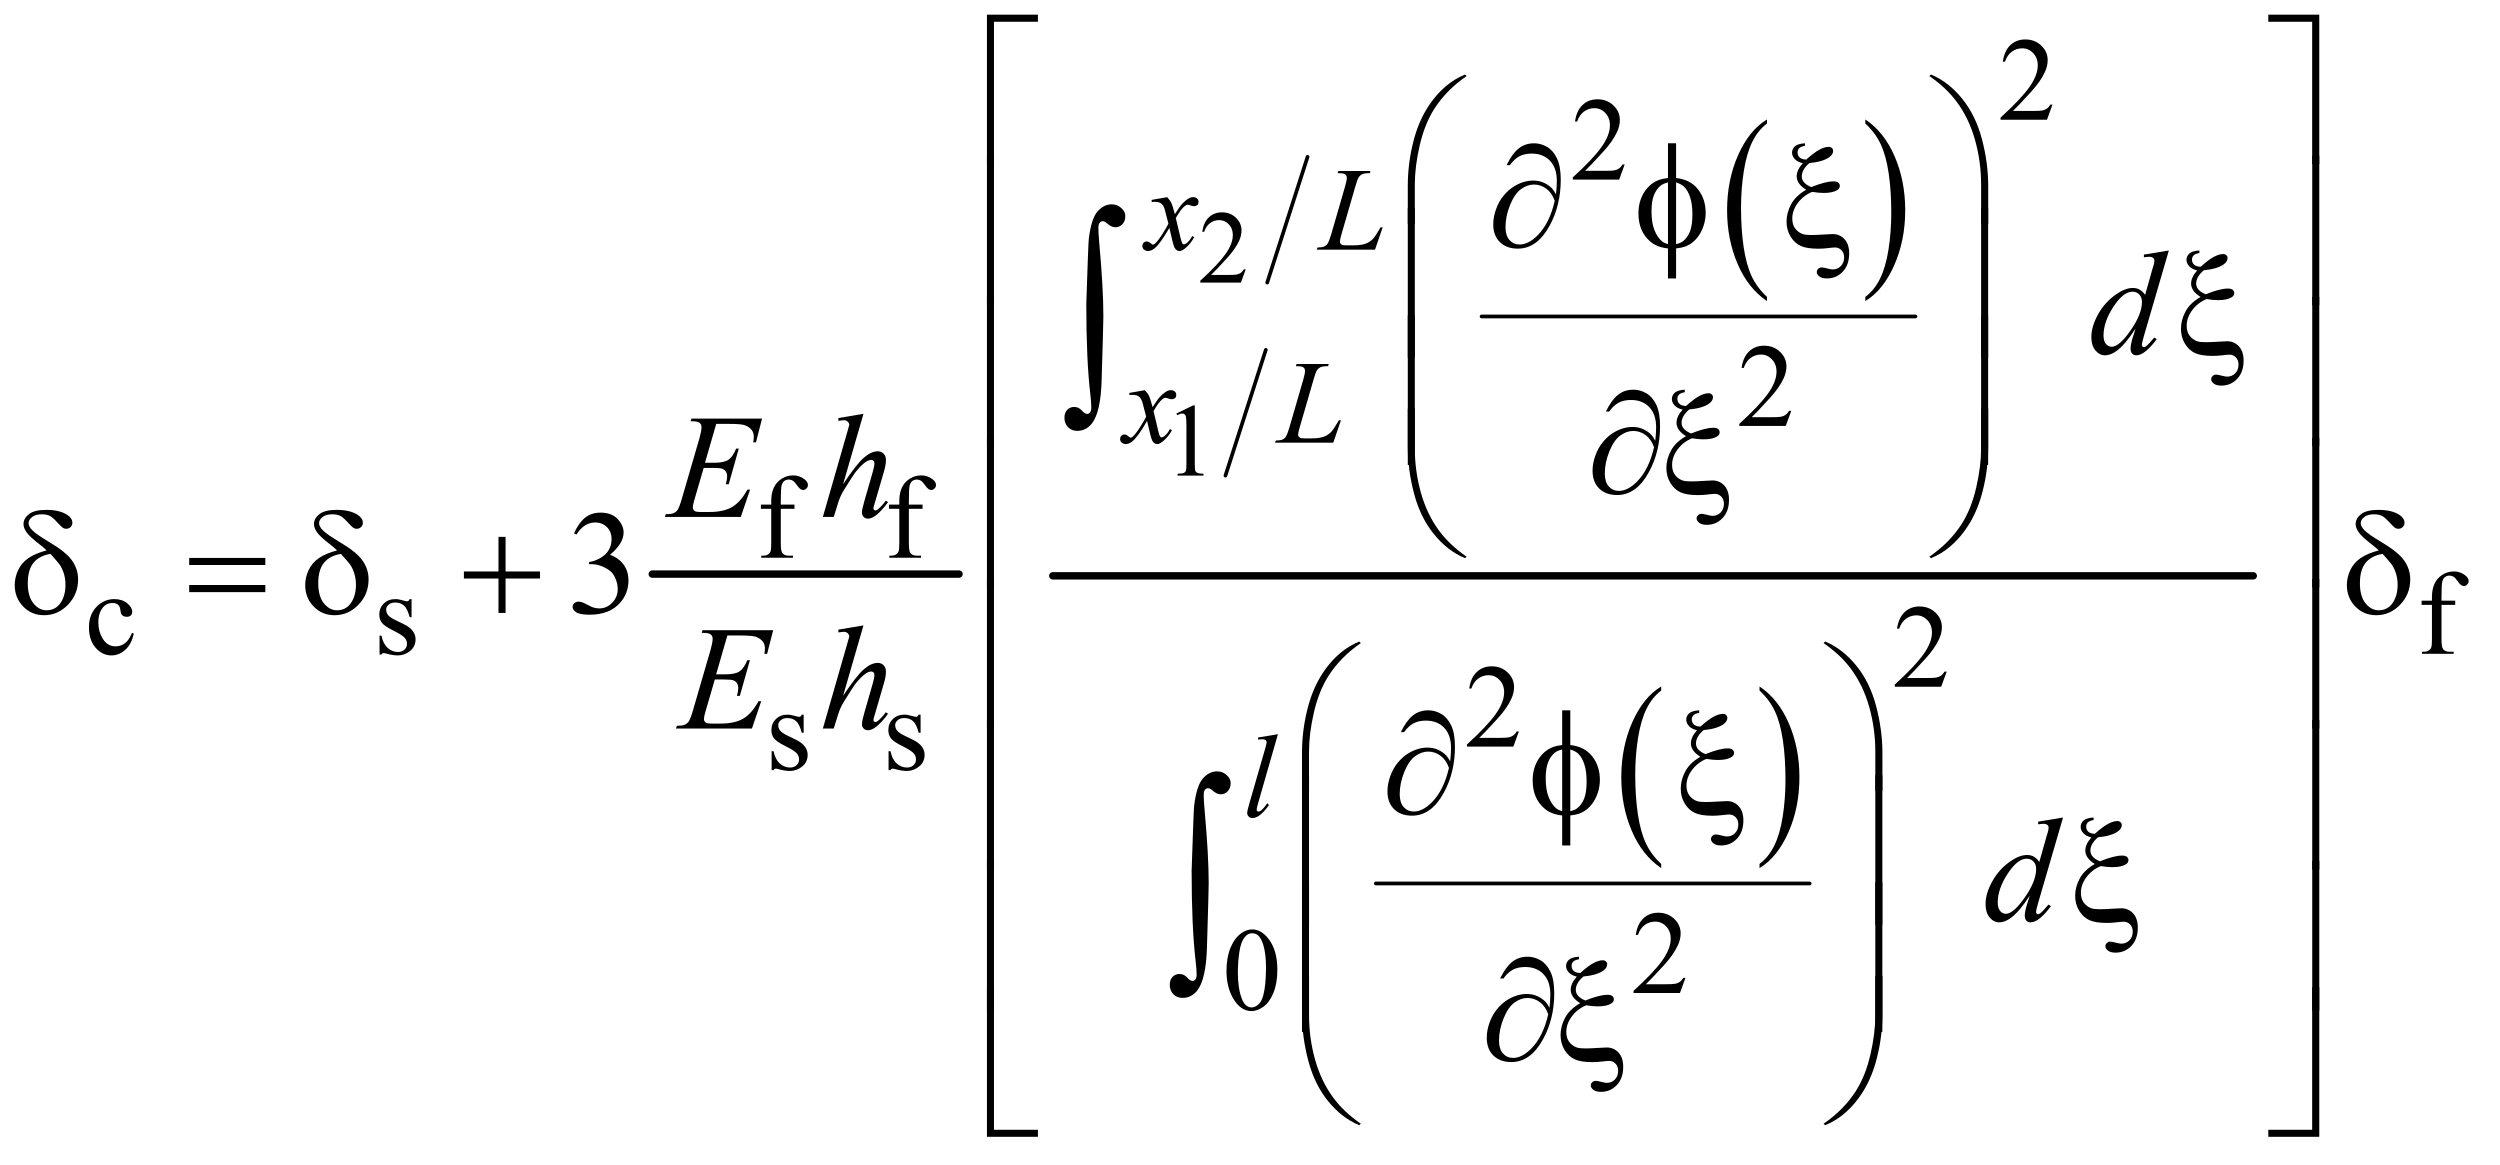 <?xml version="1.0" encoding="UTF-8"?>
<!DOCTYPE svg PUBLIC '-//W3C//DTD SVG 1.0//EN'
          'http://www.w3.org/TR/2001/REC-SVG-20010904/DTD/svg10.dtd'>
<svg stroke-dasharray="none" shape-rendering="auto" xmlns="http://www.w3.org/2000/svg" font-family="'Dialog'" text-rendering="auto" width="264" fill-opacity="1" color-interpolation="auto" color-rendering="auto" preserveAspectRatio="xMidYMid meet" font-size="12px" viewBox="0 0 264 123" fill="black" xmlns:xlink="http://www.w3.org/1999/xlink" stroke="black" image-rendering="auto" stroke-miterlimit="10" stroke-linecap="square" stroke-linejoin="miter" font-style="normal" stroke-width="1" height="123" stroke-dashoffset="0" font-weight="normal" stroke-opacity="1"
><!--Generated by the Batik Graphics2D SVG Generator--><defs id="genericDefs"
  /><g
  ><defs id="defs1"
    ><clipPath clipPathUnits="userSpaceOnUse" id="clipPath1"
      ><path d="M1.028 1.71 L168.557 1.71 L168.557 79.404 L1.028 79.404 L1.028 1.71 Z"
      /></clipPath
      ><clipPath clipPathUnits="userSpaceOnUse" id="clipPath2"
      ><path d="M32.832 54.645 L32.832 2536.887 L5385.199 2536.887 L5385.199 54.645 Z"
      /></clipPath
    ></defs
    ><g stroke-width="16" transform="scale(1.576,1.576) translate(-1.028,-1.71) matrix(0.031,0,0,0.031,0,0)" stroke-linejoin="round" stroke-linecap="round"
    ><line y2="1296" fill="none" x1="1443" clip-path="url(#clipPath2)" x2="2106" y1="1296"
    /></g
    ><g transform="matrix(0.049,0,0,0.049,-1.619,-2.695)"
    ><path d="M3841.062 694.781 L3841.062 703.797 Q3800.406 676.516 3777.742 623.703 Q3755.078 570.891 3755.078 508.125 Q3755.078 442.828 3778.914 389.18 Q3802.75 335.531 3841.062 312.438 L3841.062 321.25 Q3821.906 335.531 3809.602 360.305 Q3797.297 385.078 3791.219 423.188 Q3785.141 461.297 3785.141 502.656 Q3785.141 549.484 3790.75 587.273 Q3796.359 625.062 3807.883 649.945 Q3819.406 674.828 3841.062 694.781 Z" stroke="none" clip-path="url(#clipPath2)"
    /></g
    ><g transform="matrix(0.049,0,0,0.049,-1.619,-2.695)"
    ><path d="M4053.016 321.25 L4053.016 312.438 Q4093.656 339.516 4116.32 392.32 Q4138.984 445.125 4138.984 507.906 Q4138.984 573.203 4115.156 626.953 Q4091.328 680.703 4053.016 703.797 L4053.016 694.781 Q4072.328 680.5 4084.633 655.727 Q4096.938 630.953 4102.93 592.945 Q4108.922 554.938 4108.922 513.375 Q4108.922 466.75 4103.398 428.852 Q4097.875 390.953 4086.266 366.078 Q4074.656 341.203 4053.016 321.25 Z" stroke="none" clip-path="url(#clipPath2)"
    /></g
    ><g stroke-width="8" transform="matrix(0.049,0,0,0.049,-1.619,-2.695)" stroke-linejoin="round" stroke-linecap="round"
    ><line y2="737" fill="none" x1="3226" clip-path="url(#clipPath2)" x2="4161" y1="737"
    /></g
    ><g stroke-width="8" transform="matrix(0.049,0,0,0.049,-1.619,-2.695)" stroke-linejoin="round" stroke-linecap="round"
    ><line y2="1080" fill="none" x1="2761" clip-path="url(#clipPath2)" x2="2674" y1="809"
    /></g
    ><g stroke-width="8" transform="matrix(0.049,0,0,0.049,-1.619,-2.695)" stroke-linejoin="round" stroke-linecap="round"
    ><line y2="664" fill="none" x1="2851" clip-path="url(#clipPath2)" x2="2764" y1="393"
    /></g
    ><g transform="matrix(0.049,0,0,0.049,-1.619,-2.695)"
    ><path d="M3613.062 1916.781 L3613.062 1925.797 Q3572.406 1898.516 3549.742 1845.703 Q3527.078 1792.891 3527.078 1730.125 Q3527.078 1664.828 3550.914 1611.18 Q3574.75 1557.531 3613.062 1534.438 L3613.062 1543.25 Q3593.906 1557.531 3581.602 1582.305 Q3569.297 1607.078 3563.219 1645.188 Q3557.141 1683.297 3557.141 1724.656 Q3557.141 1771.484 3562.75 1809.273 Q3568.359 1847.062 3579.883 1871.945 Q3591.406 1896.828 3613.062 1916.781 Z" stroke="none" clip-path="url(#clipPath2)"
    /></g
    ><g transform="matrix(0.049,0,0,0.049,-1.619,-2.695)"
    ><path d="M3825.016 1543.25 L3825.016 1534.438 Q3865.656 1561.516 3888.32 1614.32 Q3910.984 1667.125 3910.984 1729.906 Q3910.984 1795.203 3887.156 1848.953 Q3863.328 1902.703 3825.016 1925.797 L3825.016 1916.781 Q3844.328 1902.5 3856.633 1877.727 Q3868.938 1852.953 3874.93 1814.945 Q3880.922 1776.938 3880.922 1735.375 Q3880.922 1688.75 3875.398 1650.852 Q3869.875 1612.953 3858.266 1588.078 Q3846.656 1563.203 3825.016 1543.25 Z" stroke="none" clip-path="url(#clipPath2)"
    /></g
    ><g stroke-width="8" transform="matrix(0.049,0,0,0.049,-1.619,-2.695)" stroke-linejoin="round" stroke-linecap="round"
    ><line y2="1959" fill="none" x1="2998" clip-path="url(#clipPath2)" x2="3933" y1="1959"
    /></g
    ><g stroke-width="16" transform="matrix(0.049,0,0,0.049,-1.619,-2.695)" stroke-linejoin="round" stroke-linecap="round"
    ><line y2="1296" fill="none" x1="2302" clip-path="url(#clipPath2)" x2="4889" y1="1296"
    /></g
    ><g transform="matrix(0.049,0,0,0.049,-1.619,-2.695)"
    ><path d="M2717.703 635.453 L2707.312 664 L2619.812 664 L2619.812 659.953 Q2658.422 624.734 2674.172 602.422 Q2689.922 580.109 2689.922 561.625 Q2689.922 547.516 2681.281 538.438 Q2672.641 529.359 2660.609 529.359 Q2649.672 529.359 2640.977 535.758 Q2632.281 542.156 2628.125 554.516 L2624.078 554.516 Q2626.812 534.281 2638.133 523.453 Q2649.453 512.625 2666.406 512.625 Q2684.453 512.625 2696.539 524.219 Q2708.625 535.812 2708.625 551.562 Q2708.625 562.828 2703.375 574.094 Q2695.281 591.812 2677.125 611.609 Q2649.891 641.359 2643.109 647.484 L2681.828 647.484 Q2693.641 647.484 2698.398 646.609 Q2703.156 645.734 2706.984 643.055 Q2710.812 640.375 2713.656 635.453 L2717.703 635.453 Z" stroke="none" clip-path="url(#clipPath2)"
    /></g
    ><g transform="matrix(0.049,0,0,0.049,-1.619,-2.695)"
    ><path d="M2568.25 946.234 L2604.344 928.625 L2607.953 928.625 L2607.953 1053.859 Q2607.953 1066.328 2608.992 1069.391 Q2610.031 1072.453 2613.312 1074.094 Q2616.594 1075.734 2626.656 1075.953 L2626.656 1080 L2570.875 1080 L2570.875 1075.953 Q2581.375 1075.734 2584.438 1074.148 Q2587.5 1072.562 2588.703 1069.883 Q2589.906 1067.203 2589.906 1053.859 L2589.906 973.797 Q2589.906 957.609 2588.812 953.016 Q2588.047 949.516 2586.023 947.875 Q2584 946.234 2581.156 946.234 Q2577.109 946.234 2569.891 949.625 L2568.25 946.234 Z" stroke="none" clip-path="url(#clipPath2)"
    /></g
    ><g transform="matrix(0.049,0,0,0.049,-1.619,-2.695)"
    ><path d="M4456.375 280.375 L4444.5 313 L4344.5 313 L4344.5 308.375 Q4388.625 268.125 4406.625 242.625 Q4424.625 217.125 4424.625 196 Q4424.625 179.875 4414.75 169.5 Q4404.875 159.125 4391.125 159.125 Q4378.625 159.125 4368.688 166.438 Q4358.75 173.75 4354 187.875 L4349.375 187.875 Q4352.5 164.75 4365.438 152.375 Q4378.375 140 4397.75 140 Q4418.375 140 4432.188 153.25 Q4446 166.5 4446 184.5 Q4446 197.375 4440 210.25 Q4430.75 230.5 4410 253.125 Q4378.875 287.125 4371.125 294.125 L4415.375 294.125 Q4428.875 294.125 4434.312 293.125 Q4439.75 292.125 4444.125 289.062 Q4448.5 286 4451.75 280.375 L4456.375 280.375 Z" stroke="none" clip-path="url(#clipPath2)"
    /></g
    ><g transform="matrix(0.049,0,0,0.049,-1.619,-2.695)"
    ><path d="M3534.375 409.375 L3522.5 442 L3422.5 442 L3422.5 437.375 Q3466.625 397.125 3484.625 371.625 Q3502.625 346.125 3502.625 325 Q3502.625 308.875 3492.75 298.5 Q3482.875 288.125 3469.125 288.125 Q3456.625 288.125 3446.688 295.438 Q3436.75 302.75 3432 316.875 L3427.375 316.875 Q3430.5 293.75 3443.438 281.375 Q3456.375 269 3475.75 269 Q3496.375 269 3510.188 282.25 Q3524 295.5 3524 313.5 Q3524 326.375 3518 339.25 Q3508.75 359.5 3488 382.125 Q3456.875 416.125 3449.125 423.125 L3493.375 423.125 Q3506.875 423.125 3512.312 422.125 Q3517.75 421.125 3522.125 418.062 Q3526.5 415 3529.75 409.375 L3534.375 409.375 Z" stroke="none" clip-path="url(#clipPath2)"
    /></g
    ><g transform="matrix(0.049,0,0,0.049,-1.619,-2.695)"
    ><path d="M3893.375 940.375 L3881.5 973 L3781.5 973 L3781.5 968.375 Q3825.625 928.125 3843.625 902.625 Q3861.625 877.125 3861.625 856 Q3861.625 839.875 3851.75 829.5 Q3841.875 819.125 3828.125 819.125 Q3815.625 819.125 3805.688 826.438 Q3795.75 833.75 3791 847.875 L3786.375 847.875 Q3789.5 824.75 3802.438 812.375 Q3815.375 800 3834.75 800 Q3855.375 800 3869.188 813.25 Q3883 826.5 3883 844.5 Q3883 857.375 3877 870.25 Q3867.75 890.5 3847 913.125 Q3815.875 947.125 3808.125 954.125 L3852.375 954.125 Q3865.875 954.125 3871.312 953.125 Q3876.75 952.125 3881.125 949.062 Q3885.5 946 3888.75 940.375 L3893.375 940.375 Z" stroke="none" clip-path="url(#clipPath2)"
    /></g
    ><g transform="matrix(0.049,0,0,0.049,-1.619,-2.695)"
    ><path d="M1715.75 1151.5 L1715.75 1226.75 Q1715.75 1242.75 1719.25 1247 Q1723.875 1252.5 1731.625 1252.5 L1742 1252.5 L1742 1257 L1673.625 1257 L1673.625 1252.5 L1678.75 1252.5 Q1683.75 1252.5 1687.875 1250 Q1692 1247.5 1693.562 1243.25 Q1695.125 1239 1695.125 1226.75 L1695.125 1151.5 L1672.875 1151.5 L1672.875 1142.5 L1695.125 1142.5 L1695.125 1135 Q1695.125 1117.875 1700.625 1106 Q1706.125 1094.125 1717.438 1086.812 Q1728.75 1079.5 1742.875 1079.5 Q1756 1079.5 1767 1088 Q1774.25 1093.625 1774.25 1100.625 Q1774.25 1104.375 1771 1107.688 Q1767.75 1111 1764 1111 Q1761.125 1111 1757.938 1108.938 Q1754.75 1106.875 1750.125 1100.062 Q1745.5 1093.25 1741.625 1090.875 Q1737.75 1088.5 1733 1088.5 Q1727.25 1088.5 1723.25 1091.562 Q1719.25 1094.625 1717.5 1101.062 Q1715.75 1107.5 1715.75 1134.25 L1715.75 1142.5 L1745.25 1142.5 L1745.25 1151.5 L1715.75 1151.5 ZM1991.75 1151.5 L1991.75 1226.75 Q1991.75 1242.75 1995.25 1247 Q1999.875 1252.5 2007.625 1252.5 L2018 1252.5 L2018 1257 L1949.625 1257 L1949.625 1252.5 L1954.75 1252.5 Q1959.75 1252.5 1963.875 1250 Q1968 1247.5 1969.562 1243.25 Q1971.125 1239 1971.125 1226.75 L1971.125 1151.5 L1948.875 1151.5 L1948.875 1142.5 L1971.125 1142.5 L1971.125 1135 Q1971.125 1117.875 1976.625 1106 Q1982.125 1094.125 1993.438 1086.812 Q2004.75 1079.5 2018.875 1079.5 Q2032 1079.5 2043 1088 Q2050.25 1093.625 2050.25 1100.625 Q2050.25 1104.375 2047 1107.688 Q2043.75 1111 2040 1111 Q2037.125 1111 2033.938 1108.938 Q2030.75 1106.875 2026.125 1100.062 Q2021.5 1093.25 2017.625 1090.875 Q2013.75 1088.5 2009 1088.5 Q2003.25 1088.5 1999.25 1091.562 Q1995.25 1094.625 1993.5 1101.062 Q1991.75 1107.5 1991.75 1134.25 L1991.75 1142.5 L2021.25 1142.5 L2021.25 1151.5 L1991.75 1151.5 Z" stroke="none" clip-path="url(#clipPath2)"
    /></g
    ><g transform="matrix(0.049,0,0,0.049,-1.619,-2.695)"
    ><path d="M321.25 1420.5 Q316.625 1443.125 303.125 1455.312 Q289.625 1467.5 273.25 1467.5 Q253.75 1467.5 239.25 1451.125 Q224.75 1434.75 224.75 1406.875 Q224.75 1379.875 240.812 1363 Q256.875 1346.125 279.375 1346.125 Q296.25 1346.125 307.125 1355.062 Q318 1364 318 1373.625 Q318 1378.375 314.938 1381.312 Q311.875 1384.25 306.375 1384.25 Q299 1384.25 295.25 1379.5 Q293.125 1376.875 292.438 1369.5 Q291.75 1362.125 287.375 1358.25 Q283 1354.5 275.25 1354.5 Q262.75 1354.5 255.125 1363.75 Q245 1376 245 1396.125 Q245 1416.625 255.062 1432.312 Q265.125 1448 282.25 1448 Q294.5 1448 304.25 1439.625 Q311.125 1433.875 317.625 1418.75 L321.25 1420.5 ZM920 1346.125 L920 1385.125 L915.875 1385.125 Q911.125 1366.75 903.688 1360.125 Q896.25 1353.5 884.75 1353.5 Q876 1353.5 870.625 1358.125 Q865.25 1362.75 865.25 1368.375 Q865.25 1375.375 869.25 1380.375 Q873.125 1385.5 885 1391.25 L903.25 1400.125 Q928.625 1412.5 928.625 1432.75 Q928.625 1448.375 916.812 1457.938 Q905 1467.5 890.375 1467.5 Q879.875 1467.5 866.375 1463.75 Q862.25 1462.5 859.625 1462.5 Q856.75 1462.5 855.125 1465.75 L851 1465.75 L851 1424.875 L855.125 1424.875 Q858.625 1442.375 868.5 1451.25 Q878.375 1460.125 890.625 1460.125 Q899.25 1460.125 904.688 1455.062 Q910.125 1450 910.125 1442.875 Q910.125 1434.25 904.062 1428.375 Q898 1422.5 879.875 1413.5 Q861.75 1404.5 856.125 1397.25 Q850.5 1390.125 850.5 1379.25 Q850.5 1365.125 860.188 1355.625 Q869.875 1346.125 885.25 1346.125 Q892 1346.125 901.625 1349 Q908 1350.875 910.125 1350.875 Q912.125 1350.875 913.25 1350 Q914.375 1349.125 915.875 1346.125 L920 1346.125 ZM5294.75 1358.5 L5294.75 1433.75 Q5294.75 1449.75 5298.25 1454 Q5302.875 1459.5 5310.625 1459.5 L5321 1459.5 L5321 1464 L5252.625 1464 L5252.625 1459.5 L5257.75 1459.5 Q5262.75 1459.5 5266.875 1457 Q5271 1454.5 5272.562 1450.25 Q5274.125 1446 5274.125 1433.75 L5274.125 1358.5 L5251.875 1358.5 L5251.875 1349.5 L5274.125 1349.5 L5274.125 1342 Q5274.125 1324.875 5279.625 1313 Q5285.125 1301.125 5296.438 1293.812 Q5307.75 1286.5 5321.875 1286.5 Q5335 1286.5 5346 1295 Q5353.25 1300.625 5353.25 1307.625 Q5353.25 1311.375 5350 1314.688 Q5346.75 1318 5343 1318 Q5340.125 1318 5336.938 1315.938 Q5333.75 1313.875 5329.125 1307.062 Q5324.5 1300.25 5320.625 1297.875 Q5316.75 1295.5 5312 1295.5 Q5306.25 1295.5 5302.25 1298.562 Q5298.25 1301.625 5296.5 1308.062 Q5294.75 1314.5 5294.75 1341.25 L5294.75 1349.5 L5324.25 1349.5 L5324.25 1358.5 L5294.75 1358.5 Z" stroke="none" clip-path="url(#clipPath2)"
    /></g
    ><g transform="matrix(0.049,0,0,0.049,-1.619,-2.695)"
    ><path d="M4228.375 1502.375 L4216.5 1535 L4116.5 1535 L4116.5 1530.375 Q4160.625 1490.125 4178.625 1464.625 Q4196.625 1439.125 4196.625 1418 Q4196.625 1401.875 4186.75 1391.5 Q4176.875 1381.125 4163.125 1381.125 Q4150.625 1381.125 4140.688 1388.438 Q4130.75 1395.75 4126 1409.875 L4121.375 1409.875 Q4124.5 1386.75 4137.438 1374.375 Q4150.375 1362 4169.75 1362 Q4190.375 1362 4204.188 1375.25 Q4218 1388.5 4218 1406.5 Q4218 1419.375 4212 1432.25 Q4202.75 1452.5 4182 1475.125 Q4150.875 1509.125 4143.125 1516.125 L4187.375 1516.125 Q4200.875 1516.125 4206.312 1515.125 Q4211.75 1514.125 4216.125 1511.062 Q4220.5 1508 4223.75 1502.375 L4228.375 1502.375 Z" stroke="none" clip-path="url(#clipPath2)"
    /></g
    ><g transform="matrix(0.049,0,0,0.049,-1.619,-2.695)"
    ><path d="M3306.375 1631.375 L3294.5 1664 L3194.5 1664 L3194.5 1659.375 Q3238.625 1619.125 3256.625 1593.625 Q3274.625 1568.125 3274.625 1547 Q3274.625 1530.875 3264.75 1520.5 Q3254.875 1510.125 3241.125 1510.125 Q3228.625 1510.125 3218.688 1517.438 Q3208.75 1524.75 3204 1538.875 L3199.375 1538.875 Q3202.5 1515.75 3215.438 1503.375 Q3228.375 1491 3247.75 1491 Q3268.375 1491 3282.188 1504.25 Q3296 1517.5 3296 1535.5 Q3296 1548.375 3290 1561.25 Q3280.75 1581.5 3260 1604.125 Q3228.875 1638.125 3221.125 1645.125 L3265.375 1645.125 Q3278.875 1645.125 3284.312 1644.125 Q3289.75 1643.125 3294.125 1640.062 Q3298.5 1637 3301.75 1631.375 L3306.375 1631.375 Z" stroke="none" clip-path="url(#clipPath2)"
    /></g
    ><g transform="matrix(0.049,0,0,0.049,-1.619,-2.695)"
    ><path d="M1765 1595.125 L1765 1634.125 L1760.875 1634.125 Q1756.125 1615.75 1748.688 1609.125 Q1741.25 1602.5 1729.75 1602.5 Q1721 1602.5 1715.625 1607.125 Q1710.25 1611.75 1710.25 1617.375 Q1710.25 1624.375 1714.25 1629.375 Q1718.125 1634.5 1730 1640.25 L1748.25 1649.125 Q1773.625 1661.5 1773.625 1681.75 Q1773.625 1697.375 1761.812 1706.938 Q1750 1716.5 1735.375 1716.5 Q1724.875 1716.5 1711.375 1712.75 Q1707.25 1711.5 1704.625 1711.5 Q1701.75 1711.5 1700.125 1714.75 L1696 1714.75 L1696 1673.875 L1700.125 1673.875 Q1703.625 1691.375 1713.5 1700.25 Q1723.375 1709.125 1735.625 1709.125 Q1744.25 1709.125 1749.688 1704.062 Q1755.125 1699 1755.125 1691.875 Q1755.125 1683.25 1749.062 1677.375 Q1743 1671.5 1724.875 1662.5 Q1706.75 1653.5 1701.125 1646.25 Q1695.5 1639.125 1695.5 1628.25 Q1695.5 1614.125 1705.188 1604.625 Q1714.875 1595.125 1730.25 1595.125 Q1737 1595.125 1746.625 1598 Q1753 1599.875 1755.125 1599.875 Q1757.125 1599.875 1758.25 1599 Q1759.375 1598.125 1760.875 1595.125 L1765 1595.125 ZM2017 1595.125 L2017 1634.125 L2012.875 1634.125 Q2008.125 1615.75 2000.688 1609.125 Q1993.25 1602.5 1981.75 1602.5 Q1973 1602.5 1967.625 1607.125 Q1962.25 1611.75 1962.25 1617.375 Q1962.25 1624.375 1966.25 1629.375 Q1970.125 1634.5 1982 1640.25 L2000.25 1649.125 Q2025.625 1661.5 2025.625 1681.75 Q2025.625 1697.375 2013.812 1706.938 Q2002 1716.5 1987.375 1716.5 Q1976.875 1716.5 1963.375 1712.75 Q1959.25 1711.5 1956.625 1711.5 Q1953.75 1711.5 1952.125 1714.75 L1948 1714.75 L1948 1673.875 L1952.125 1673.875 Q1955.625 1691.375 1965.5 1700.25 Q1975.375 1709.125 1987.625 1709.125 Q1996.25 1709.125 2001.688 1704.062 Q2007.125 1699 2007.125 1691.875 Q2007.125 1683.25 2001.062 1677.375 Q1995 1671.5 1976.875 1662.5 Q1958.75 1653.5 1953.125 1646.25 Q1947.5 1639.125 1947.5 1628.25 Q1947.5 1614.125 1957.188 1604.625 Q1966.875 1595.125 1982.25 1595.125 Q1989 1595.125 1998.625 1598 Q2005 1599.875 2007.125 1599.875 Q2009.125 1599.875 2010.25 1599 Q2011.375 1598.125 2012.875 1595.125 L2017 1595.125 Z" stroke="none" clip-path="url(#clipPath2)"
    /></g
    ><g transform="matrix(0.049,0,0,0.049,-1.619,-2.695)"
    ><path d="M3665.375 2162.375 L3653.5 2195 L3553.5 2195 L3553.5 2190.375 Q3597.625 2150.125 3615.625 2124.625 Q3633.625 2099.125 3633.625 2078 Q3633.625 2061.875 3623.75 2051.5 Q3613.875 2041.125 3600.125 2041.125 Q3587.625 2041.125 3577.688 2048.438 Q3567.75 2055.75 3563 2069.875 L3558.375 2069.875 Q3561.5 2046.75 3574.438 2034.375 Q3587.375 2022 3606.75 2022 Q3627.375 2022 3641.188 2035.25 Q3655 2048.5 3655 2066.5 Q3655 2079.375 3649 2092.25 Q3639.75 2112.5 3619 2135.125 Q3587.875 2169.125 3580.125 2176.125 L3624.375 2176.125 Q3637.875 2176.125 3643.312 2175.125 Q3648.75 2174.125 3653.125 2171.062 Q3657.5 2168 3660.75 2162.375 L3665.375 2162.375 Z" stroke="none" clip-path="url(#clipPath2)"
    /></g
    ><g transform="matrix(0.049,0,0,0.049,-1.619,-2.695)"
    ><path d="M2676.25 2147.25 Q2676.25 2118.25 2685 2097.312 Q2693.75 2076.375 2708.25 2066.125 Q2719.5 2058 2731.5 2058 Q2751 2058 2766.5 2077.875 Q2785.875 2102.5 2785.875 2144.625 Q2785.875 2174.125 2777.375 2194.75 Q2768.875 2215.375 2755.688 2224.688 Q2742.5 2234 2730.25 2234 Q2706 2234 2689.875 2205.375 Q2676.25 2181.25 2676.25 2147.25 ZM2700.75 2150.375 Q2700.75 2185.375 2709.375 2207.5 Q2716.5 2226.125 2730.625 2226.125 Q2737.375 2226.125 2744.625 2220.062 Q2751.875 2214 2755.625 2199.75 Q2761.375 2178.25 2761.375 2139.125 Q2761.375 2110.125 2755.375 2090.75 Q2750.875 2076.375 2743.75 2070.375 Q2738.625 2066.25 2731.375 2066.25 Q2722.875 2066.25 2716.25 2073.875 Q2707.25 2084.25 2704 2106.5 Q2700.75 2128.75 2700.75 2150.375 Z" stroke="none" clip-path="url(#clipPath2)"
    /></g
    ><g transform="matrix(0.049,0,0,0.049,-1.619,-2.695)"
    ><path d="M1270.25 1204.438 Q1279.312 1183.031 1293.141 1171.391 Q1306.969 1159.75 1327.594 1159.75 Q1353.062 1159.75 1366.656 1176.312 Q1376.969 1188.656 1376.969 1202.719 Q1376.969 1225.844 1347.906 1250.531 Q1367.438 1258.188 1377.438 1272.406 Q1387.438 1286.625 1387.438 1305.844 Q1387.438 1333.344 1369.938 1353.5 Q1347.125 1379.75 1303.844 1379.75 Q1282.438 1379.75 1274.703 1374.438 Q1266.969 1369.125 1266.969 1363.031 Q1266.969 1358.5 1270.641 1355.062 Q1274.312 1351.625 1279.469 1351.625 Q1283.375 1351.625 1287.438 1352.875 Q1290.094 1353.656 1299.469 1358.578 Q1308.844 1363.5 1312.438 1364.438 Q1318.219 1366.156 1324.781 1366.156 Q1340.719 1366.156 1352.516 1353.812 Q1364.312 1341.469 1364.312 1324.594 Q1364.312 1312.25 1358.844 1300.531 Q1354.781 1291.781 1349.938 1287.25 Q1343.219 1281 1331.5 1275.922 Q1319.781 1270.844 1307.594 1270.844 L1302.594 1270.844 L1302.594 1266.156 Q1314.938 1264.594 1327.359 1257.25 Q1339.781 1249.906 1345.406 1239.594 Q1351.031 1229.281 1351.031 1216.938 Q1351.031 1200.844 1340.953 1190.922 Q1330.875 1181 1315.875 1181 Q1291.656 1181 1275.406 1206.938 L1270.25 1204.438 Z" stroke="none" clip-path="url(#clipPath2)"
    /></g
    ><g transform="matrix(0.049,0,0,0.049,-1.619,-2.695)"
    ><path d="M2548.375 479.875 Q2554.5 486.375 2557.625 492.875 Q2559.875 497.375 2565 516.5 L2576 500 Q2580.375 494 2586.625 488.562 Q2592.875 483.125 2597.625 481.125 Q2600.625 479.875 2604.25 479.875 Q2609.625 479.875 2612.812 482.75 Q2616 485.625 2616 489.75 Q2616 494.5 2614.125 496.25 Q2610.625 499.375 2606.125 499.375 Q2603.5 499.375 2600.5 498.25 Q2594.625 496.25 2592.625 496.25 Q2589.625 496.25 2585.5 499.75 Q2577.75 506.25 2567 524.875 L2577.25 567.875 Q2579.625 577.75 2581.25 579.688 Q2582.875 581.625 2584.5 581.625 Q2587.125 581.625 2590.625 578.75 Q2597.5 573 2602.375 563.75 L2606.75 566 Q2598.875 580.75 2586.75 590.5 Q2579.875 596 2575.125 596 Q2568.125 596 2564 588.125 Q2561.375 583.25 2553.125 546.125 Q2533.625 580 2521.875 589.75 Q2514.25 596 2507.125 596 Q2502.125 596 2498 592.375 Q2495 589.625 2495 585 Q2495 580.875 2497.75 578.125 Q2500.5 575.375 2504.5 575.375 Q2508.5 575.375 2513 579.375 Q2516.25 582.25 2518 582.25 Q2519.5 582.25 2521.875 580.25 Q2527.75 575.5 2537.875 559.75 Q2548 544 2551.125 537 Q2543.375 506.625 2542.75 504.875 Q2539.875 496.75 2535.25 493.375 Q2530.625 490 2521.625 490 Q2518.75 490 2515 490.25 L2515 485.75 L2548.375 479.875 ZM2996.375 593 L2870.75 593 L2872.5 588.375 Q2882.5 588.125 2885.875 586.75 Q2891.125 584.5 2893.625 580.875 Q2897.5 575.125 2901.875 560.125 L2931.75 457 Q2935.5 444.25 2935.5 438.25 Q2935.5 433.5 2932.062 430.875 Q2928.625 428.25 2919.125 428.25 Q2917 428.25 2915.75 428.125 L2917.25 423.5 L2986.375 423.5 L2985.375 428.125 Q2973.75 428.125 2968.875 430.375 Q2964 432.625 2960.75 437.75 Q2958.5 441.125 2953.375 458.75 L2924 560.125 Q2920.625 571.625 2920.625 576.125 Q2920.625 579.125 2924 581.875 Q2926.125 583.75 2933.625 583.75 L2950 583.75 Q2967.875 583.75 2978.375 579.25 Q2986.125 575.875 2992.625 569.125 Q2996.125 565.375 3005 550.5 L3008.25 544.875 L3012.875 544.875 L2996.375 593 Z" stroke="none" clip-path="url(#clipPath2)"
    /></g
    ><g transform="matrix(0.049,0,0,0.049,-1.619,-2.695)"
    ><path d="M2500.375 895.875 Q2506.5 902.375 2509.625 908.875 Q2511.875 913.375 2517 932.5 L2528 916 Q2532.375 910 2538.625 904.562 Q2544.875 899.125 2549.625 897.125 Q2552.625 895.875 2556.25 895.875 Q2561.625 895.875 2564.812 898.75 Q2568 901.625 2568 905.75 Q2568 910.5 2566.125 912.25 Q2562.625 915.375 2558.125 915.375 Q2555.5 915.375 2552.5 914.25 Q2546.625 912.25 2544.625 912.25 Q2541.625 912.25 2537.5 915.75 Q2529.75 922.25 2519 940.875 L2529.25 983.875 Q2531.625 993.75 2533.25 995.688 Q2534.875 997.625 2536.5 997.625 Q2539.125 997.625 2542.625 994.75 Q2549.5 989 2554.375 979.75 L2558.75 982 Q2550.875 996.75 2538.75 1006.5 Q2531.875 1012 2527.125 1012 Q2520.125 1012 2516 1004.125 Q2513.375 999.25 2505.125 962.125 Q2485.625 996 2473.875 1005.75 Q2466.25 1012 2459.125 1012 Q2454.125 1012 2450 1008.375 Q2447 1005.625 2447 1001 Q2447 996.875 2449.75 994.125 Q2452.5 991.375 2456.5 991.375 Q2460.5 991.375 2465 995.375 Q2468.25 998.25 2470 998.25 Q2471.5 998.25 2473.875 996.25 Q2479.75 991.5 2489.875 975.75 Q2500 960 2503.125 953 Q2495.375 922.625 2494.75 920.875 Q2491.875 912.75 2487.25 909.375 Q2482.625 906 2473.625 906 Q2470.75 906 2467 906.25 L2467 901.75 L2500.375 895.875 ZM2906.375 1009 L2780.75 1009 L2782.5 1004.375 Q2792.5 1004.125 2795.875 1002.75 Q2801.125 1000.5 2803.625 996.875 Q2807.5 991.125 2811.875 976.125 L2841.75 873 Q2845.5 860.25 2845.5 854.25 Q2845.5 849.5 2842.062 846.875 Q2838.625 844.25 2829.125 844.25 Q2827 844.25 2825.75 844.125 L2827.25 839.5 L2896.375 839.5 L2895.375 844.125 Q2883.75 844.125 2878.875 846.375 Q2874 848.625 2870.75 853.75 Q2868.5 857.125 2863.375 874.75 L2834 976.125 Q2830.625 987.625 2830.625 992.125 Q2830.625 995.125 2834 997.875 Q2836.125 999.75 2843.625 999.75 L2860 999.75 Q2877.875 999.75 2888.375 995.25 Q2896.125 991.875 2902.625 985.125 Q2906.125 981.375 2915 966.5 L2918.25 960.875 L2922.875 960.875 L2906.375 1009 Z" stroke="none" clip-path="url(#clipPath2)"
    /></g
    ><g transform="matrix(0.049,0,0,0.049,-1.619,-2.695)"
    ><path d="M2787.125 1637.25 L2744.375 1786 Q2741.25 1797.125 2741.25 1799.625 Q2741.25 1801.5 2742.438 1802.75 Q2743.625 1804 2745.375 1804 Q2747.75 1804 2750.5 1801.875 Q2757 1796.75 2764.125 1786 L2767.875 1789.875 Q2756 1806.625 2746 1813.25 Q2738.625 1818 2732 1818 Q2727.25 1818 2724.062 1814.75 Q2720.875 1811.5 2720.875 1807.25 Q2720.875 1802.75 2724.875 1788.75 L2758.75 1671.5 Q2762.875 1657.125 2762.875 1655 Q2762.875 1652 2760.5 1650.062 Q2758.125 1648.125 2753.125 1648.125 Q2750.25 1648.125 2744.375 1649 L2744.375 1644.375 L2787.125 1637.25 Z" stroke="none" clip-path="url(#clipPath2)"
    /></g
    ><g transform="matrix(0.049,0,0,0.049,-1.619,-2.695)"
    ><path d="M4707.125 594.812 L4653.375 779.188 Q4649 794.188 4649 798.875 Q4649 800.438 4650.328 801.844 Q4651.656 803.25 4653.062 803.25 Q4655.094 803.25 4657.906 801.219 Q4663.219 797.469 4675.719 782.469 L4681.031 785.75 Q4669.781 801.375 4658.297 811.062 Q4646.812 820.75 4636.812 820.75 Q4631.5 820.75 4628.062 817 Q4624.625 813.25 4624.625 806.375 Q4624.625 797.469 4629.312 782.469 L4635.406 763.094 Q4612.75 798.094 4594.156 811.531 Q4581.344 820.75 4569.625 820.75 Q4557.75 820.75 4548.922 810.203 Q4540.094 799.656 4540.094 781.531 Q4540.094 758.25 4554.938 731.844 Q4569.781 705.438 4594.156 688.875 Q4613.375 675.594 4629.469 675.594 Q4637.906 675.594 4644 679.031 Q4650.094 682.469 4656.031 690.438 L4671.344 636.062 Q4673.062 630.281 4674.156 626.844 Q4676.031 620.594 4676.031 616.531 Q4676.031 613.25 4673.688 611.062 Q4670.406 608.406 4665.25 608.406 Q4661.656 608.406 4653.375 609.5 L4653.375 603.719 L4707.125 594.812 ZM4649.156 705.75 Q4649.156 695.75 4643.375 689.656 Q4637.594 683.562 4628.688 683.562 Q4609 683.562 4587.672 716.062 Q4566.344 748.562 4566.344 778.25 Q4566.344 789.969 4571.5 796.141 Q4576.656 802.312 4583.844 802.312 Q4600.094 802.312 4624.625 767.156 Q4649.156 732 4649.156 705.75 Z" stroke="none" clip-path="url(#clipPath2)"
    /></g
    ><g transform="matrix(0.049,0,0,0.049,-1.619,-2.695)"
    ><path d="M1576.594 968.531 L1552.375 1052.281 L1572.219 1052.281 Q1593.469 1052.281 1603 1045.797 Q1612.531 1039.312 1619.406 1021.812 L1625.188 1021.812 L1603.469 1098.688 L1597.219 1098.688 Q1600.031 1089 1600.031 1082.125 Q1600.031 1075.406 1597.297 1071.344 Q1594.562 1067.281 1589.797 1065.328 Q1585.031 1063.375 1569.719 1063.375 L1549.562 1063.375 L1529.094 1133.531 Q1526.125 1143.688 1526.125 1149 Q1526.125 1153.062 1530.031 1156.188 Q1532.688 1158.375 1543.312 1158.375 L1562.062 1158.375 Q1592.531 1158.375 1610.891 1147.594 Q1629.25 1136.812 1643.781 1110.094 L1649.562 1110.094 L1629.562 1169 L1465.812 1169 L1467.844 1163.219 Q1480.031 1162.906 1484.25 1161.031 Q1490.5 1158.219 1493.312 1153.844 Q1497.531 1147.438 1503.312 1126.969 L1540.5 999.156 Q1544.875 983.688 1544.875 975.562 Q1544.875 969.625 1540.734 966.266 Q1536.594 962.906 1524.562 962.906 L1521.281 962.906 L1523.156 957.125 L1675.344 957.125 L1662.219 1008.219 L1656.438 1008.219 Q1657.531 1001.031 1657.531 996.188 Q1657.531 987.906 1653.469 982.281 Q1648.156 975.094 1638 971.344 Q1630.5 968.531 1603.469 968.531 L1576.594 968.531 ZM1893.906 946.812 L1850 1098.531 Q1878.438 1055.719 1894.375 1041.656 Q1910.312 1027.594 1924.844 1027.594 Q1932.344 1027.594 1937.344 1032.75 Q1942.344 1037.906 1942.344 1046.5 Q1942.344 1056.812 1937.969 1071.5 L1918.906 1136.969 Q1915.312 1148.844 1915.312 1150.094 Q1915.312 1152.281 1916.641 1153.688 Q1917.969 1155.094 1919.688 1155.094 Q1921.719 1155.094 1924.375 1153.062 Q1933.281 1146.188 1942.031 1134 L1946.875 1136.969 Q1941.562 1145.25 1932.109 1155.172 Q1922.656 1165.094 1915.859 1168.922 Q1909.062 1172.75 1903.75 1172.75 Q1897.969 1172.75 1894.297 1169.078 Q1890.625 1165.406 1890.625 1159.625 Q1890.625 1152.75 1896.094 1134 L1914.062 1071.5 Q1917.5 1059.781 1917.5 1053.062 Q1917.5 1049.938 1915.547 1048.062 Q1913.594 1046.188 1910.469 1046.188 Q1905.938 1046.188 1900.156 1049.625 Q1889.531 1056.188 1875.625 1074 Q1871.875 1078.844 1850.625 1113.062 Q1844.062 1124 1839.844 1136.969 L1829.844 1169 L1806.406 1169 L1857.812 990.25 L1863.281 970.875 Q1863.281 966.812 1859.922 963.688 Q1856.562 960.562 1851.719 960.562 Q1848.906 960.562 1843.125 961.5 L1839.844 961.969 L1839.844 955.875 L1893.906 946.812 Z" stroke="none" clip-path="url(#clipPath2)"
    /></g
    ><g transform="matrix(0.049,0,0,0.049,-1.619,-2.695)"
    ><path d="M1600.594 1424.531 L1576.375 1508.281 L1596.219 1508.281 Q1617.469 1508.281 1627 1501.797 Q1636.531 1495.312 1643.406 1477.812 L1649.188 1477.812 L1627.469 1554.688 L1621.219 1554.688 Q1624.031 1545 1624.031 1538.125 Q1624.031 1531.406 1621.297 1527.344 Q1618.562 1523.281 1613.797 1521.328 Q1609.031 1519.375 1593.719 1519.375 L1573.562 1519.375 L1553.094 1589.531 Q1550.125 1599.688 1550.125 1605 Q1550.125 1609.062 1554.031 1612.188 Q1556.688 1614.375 1567.312 1614.375 L1586.062 1614.375 Q1616.531 1614.375 1634.891 1603.594 Q1653.25 1592.812 1667.781 1566.094 L1673.562 1566.094 L1653.562 1625 L1489.812 1625 L1491.844 1619.219 Q1504.031 1618.906 1508.25 1617.031 Q1514.5 1614.219 1517.312 1609.844 Q1521.531 1603.438 1527.312 1582.969 L1564.5 1455.156 Q1568.875 1439.688 1568.875 1431.562 Q1568.875 1425.625 1564.734 1422.266 Q1560.594 1418.906 1548.562 1418.906 L1545.281 1418.906 L1547.156 1413.125 L1699.344 1413.125 L1686.219 1464.219 L1680.438 1464.219 Q1681.531 1457.031 1681.531 1452.188 Q1681.531 1443.906 1677.469 1438.281 Q1672.156 1431.094 1662 1427.344 Q1654.5 1424.531 1627.469 1424.531 L1600.594 1424.531 ZM1893.906 1402.812 L1850 1554.531 Q1878.438 1511.719 1894.375 1497.656 Q1910.312 1483.594 1924.844 1483.594 Q1932.344 1483.594 1937.344 1488.75 Q1942.344 1493.906 1942.344 1502.5 Q1942.344 1512.812 1937.969 1527.5 L1918.906 1592.969 Q1915.312 1604.844 1915.312 1606.094 Q1915.312 1608.281 1916.641 1609.688 Q1917.969 1611.094 1919.688 1611.094 Q1921.719 1611.094 1924.375 1609.062 Q1933.281 1602.188 1942.031 1590 L1946.875 1592.969 Q1941.562 1601.25 1932.109 1611.172 Q1922.656 1621.094 1915.859 1624.922 Q1909.062 1628.75 1903.75 1628.75 Q1897.969 1628.75 1894.297 1625.078 Q1890.625 1621.406 1890.625 1615.625 Q1890.625 1608.75 1896.094 1590 L1914.062 1527.5 Q1917.5 1515.781 1917.5 1509.062 Q1917.5 1505.938 1915.547 1504.062 Q1913.594 1502.188 1910.469 1502.188 Q1905.938 1502.188 1900.156 1505.625 Q1889.531 1512.188 1875.625 1530 Q1871.875 1534.844 1850.625 1569.062 Q1844.062 1580 1839.844 1592.969 L1829.844 1625 L1806.406 1625 L1857.812 1446.25 L1863.281 1426.875 Q1863.281 1422.812 1859.922 1419.688 Q1856.562 1416.562 1851.719 1416.562 Q1848.906 1416.562 1843.125 1417.5 L1839.844 1417.969 L1839.844 1411.875 L1893.906 1402.812 Z" stroke="none" clip-path="url(#clipPath2)"
    /></g
    ><g transform="matrix(0.049,0,0,0.049,-1.619,-2.695)"
    ><path d="M4479.125 1816.812 L4425.375 2001.188 Q4421 2016.188 4421 2020.875 Q4421 2022.438 4422.328 2023.844 Q4423.656 2025.25 4425.062 2025.25 Q4427.094 2025.25 4429.906 2023.219 Q4435.219 2019.469 4447.719 2004.469 L4453.031 2007.75 Q4441.781 2023.375 4430.297 2033.062 Q4418.812 2042.75 4408.812 2042.75 Q4403.5 2042.75 4400.062 2039 Q4396.625 2035.25 4396.625 2028.375 Q4396.625 2019.469 4401.312 2004.469 L4407.406 1985.094 Q4384.75 2020.094 4366.156 2033.531 Q4353.344 2042.75 4341.625 2042.75 Q4329.75 2042.75 4320.922 2032.203 Q4312.094 2021.656 4312.094 2003.531 Q4312.094 1980.25 4326.938 1953.844 Q4341.781 1927.438 4366.156 1910.875 Q4385.375 1897.594 4401.469 1897.594 Q4409.906 1897.594 4416 1901.031 Q4422.094 1904.469 4428.031 1912.438 L4443.344 1858.062 Q4445.062 1852.281 4446.156 1848.844 Q4448.031 1842.594 4448.031 1838.531 Q4448.031 1835.25 4445.688 1833.062 Q4442.406 1830.406 4437.25 1830.406 Q4433.656 1830.406 4425.375 1831.5 L4425.375 1825.719 L4479.125 1816.812 ZM4421.156 1927.75 Q4421.156 1917.75 4415.375 1911.656 Q4409.594 1905.562 4400.688 1905.562 Q4381 1905.562 4359.672 1938.062 Q4338.344 1970.562 4338.344 2000.25 Q4338.344 2011.969 4343.5 2018.141 Q4348.656 2024.312 4355.844 2024.312 Q4372.094 2024.312 4396.625 1989.156 Q4421.156 1954 4421.156 1927.75 Z" stroke="none" clip-path="url(#clipPath2)"
    /></g
    ><g transform="matrix(0.049,0,0,0.049,-1.619,-2.695)"
    ><path d="M2175.156 408.938 L2160 408.938 L2160 86.594 L2269.844 86.594 L2269.844 101.906 L2175.156 101.906 L2175.156 408.938 ZM4921.469 86.594 L5031.312 86.594 L5031.312 408.938 L5016 408.938 L5016 101.906 L4921.469 101.906 L4921.469 86.594 Z" stroke="none" clip-path="url(#clipPath2)"
    /></g
    ><g transform="matrix(0.049,0,0,0.049,-1.619,-2.695)"
    ><path d="M3066.969 537.938 L3066.969 455.75 Q3066.969 407.625 3078.688 361.219 Q3088.688 321.375 3106.891 291.219 Q3125.094 261.062 3149.469 240.438 Q3167.281 225.281 3190.25 215.594 L3193.844 218.875 Q3149.781 249.188 3123.844 289.969 Q3103.219 322.625 3092.672 368.25 Q3082.125 413.875 3082.125 452.625 L3082.125 537.938 L3066.969 537.938 ZM4317.844 537.938 L4302.531 537.938 L4302.531 452.625 Q4302.531 403.25 4289.406 356.531 Q4276.281 309.812 4250.031 274.5 Q4227.375 243.875 4190.969 218.875 L4194.562 215.594 Q4232.219 231.375 4261.516 267.469 Q4290.812 303.562 4304.328 354.891 Q4317.844 406.219 4317.844 455.75 L4317.844 537.938 Z" stroke="none" clip-path="url(#clipPath2)"
    /></g
    ><g transform="matrix(0.049,0,0,0.049,-1.619,-2.695)"
    ><path d="M3386.312 473.969 Q3388.188 456.312 3388.188 445.062 Q3388.188 416.938 3373.422 401.469 Q3358.656 386 3334.125 386 Q3317.562 386 3306.625 392.25 Q3295.688 398.5 3287.094 410.844 L3279.906 410.844 Q3291.938 386.156 3305.844 374.984 Q3319.75 363.812 3339.438 363.812 Q3353.5 363.812 3366.859 371.469 Q3380.219 379.125 3388.422 396.156 Q3396.625 413.188 3396.625 442.406 Q3396.625 497.562 3372.562 541.469 Q3345.688 590.844 3304.125 590.844 Q3279.75 590.844 3265.453 576.781 Q3251.156 562.719 3251.156 538.5 Q3251.156 522.406 3257.25 505.609 Q3263.344 488.812 3273.266 476.859 Q3283.188 464.906 3293.891 457.953 Q3304.594 451 3315.609 447.562 Q3326.625 444.125 3337.25 444.125 Q3350.219 444.125 3360.531 448.969 Q3370.844 453.812 3377.719 461 Q3381.938 465.375 3386.312 473.969 ZM3383.656 487.875 Q3377.562 470.531 3365.453 461.625 Q3353.344 452.719 3338.812 452.719 Q3324.75 452.719 3311.078 462.484 Q3297.406 472.25 3287.484 496.547 Q3277.562 520.844 3277.562 544.594 Q3277.562 562.719 3286.156 572.328 Q3294.75 581.938 3308.031 581.938 Q3327.25 581.938 3347.25 561.625 Q3372.719 535.688 3383.656 487.875 ZM3645.188 438.656 Q3676.281 442.094 3692.609 463.188 Q3708.938 484.281 3708.938 513.656 Q3708.938 527.094 3705.031 539.672 Q3701.125 552.25 3694.797 561.703 Q3688.469 571.156 3680.656 577.328 Q3672.844 583.5 3663.469 586.781 Q3656.906 588.969 3645.188 590.375 L3645.188 655.062 L3627.688 655.062 L3627.688 590.375 Q3604.094 588.031 3589.562 575.531 Q3564.094 553.812 3564.094 515.062 Q3564.094 499.75 3568 487.562 Q3571.906 475.375 3578.547 466.156 Q3585.188 456.938 3593.078 451.078 Q3600.969 445.219 3609.875 442.25 Q3616.281 440.062 3627.688 438.656 L3627.688 363.812 L3645.188 363.812 L3645.188 438.656 ZM3627.688 448.188 Q3617.375 450.688 3611.906 455.062 Q3603 462.094 3597.609 475.141 Q3592.219 488.188 3592.219 510.531 Q3592.219 535.219 3598.547 550.922 Q3604.875 566.625 3614.25 574.594 Q3618.625 578.5 3627.688 581.156 L3627.688 448.188 ZM3645.188 581.156 Q3654.719 578.969 3660.031 574.906 Q3669.719 567.406 3675.031 554.125 Q3680.344 540.844 3680.344 517.094 Q3680.344 495.375 3675.5 480.297 Q3670.656 465.219 3662.062 457.094 Q3656.438 451.781 3645.188 448.188 L3645.188 581.156 ZM3922.906 363.812 L3922.906 369.281 Q3913.844 370.844 3910.406 374.516 Q3906.969 378.188 3906.969 383.5 Q3906.969 390.062 3911.422 394.281 Q3915.875 398.5 3925.562 398.969 Q3943.062 383.344 3954.312 377.406 Q3965.562 371.469 3974.156 371.469 Q3978.219 371.469 3980.953 373.969 Q3983.688 376.469 3983.688 379.906 Q3983.688 387.719 3975.25 393.812 Q3961.656 403.656 3932.438 406.469 Q3916.031 420.531 3916.031 435.219 Q3916.031 449.75 3936.5 458.188 Q3952.125 451.938 3964 448.891 Q3975.875 445.844 3984.156 445.844 Q3991.5 445.844 3994.781 448.578 Q3998.062 451.312 3998.062 455.688 Q3998.062 461.156 3992.594 464.594 Q3982.75 470.844 3963.219 470.844 Q3957.594 470.844 3951.344 470.219 Q3945.094 469.594 3938.375 468.5 Q3919.156 476.625 3907.359 492.641 Q3895.562 508.656 3895.562 525.844 Q3895.562 539.125 3901.891 547.484 Q3908.219 555.844 3917.75 559.281 Q3923.531 561.469 3935.719 561.469 Q3948.219 561.469 3960.562 560.531 Q3977.438 559.438 3982.75 559.438 Q3997.906 559.438 4008.062 570.375 Q4018.219 581.469 4018.219 601 Q4018.219 625.844 4004.391 640.453 Q3990.562 655.062 3970.25 655.062 Q3959.469 655.062 3953.922 650.688 Q3948.375 646.312 3948.375 641.312 Q3948.375 637.25 3951.5 634.281 Q3954.625 631.312 3959 631.312 Q3962.281 631.312 3970.719 633.5 Q3979.156 635.688 3982.75 635.688 Q3993.062 635.688 4000.172 628.5 Q4007.281 621.312 4007.281 609.75 Q4007.281 600.062 4001.578 594.203 Q3995.875 588.344 3987.75 588.344 Q3983.219 588.344 3972.672 589.672 Q3962.125 591 3951.812 591 Q3927.125 591 3913.922 585.062 Q3900.719 579.125 3891.969 564.906 Q3883.219 550.688 3883.219 532.719 Q3883.219 513.344 3893.219 494.984 Q3903.219 476.625 3925.562 463.969 Q3905.094 451.312 3905.094 435.062 Q3905.094 421.469 3918.219 406.781 Q3906.812 404.125 3900.953 397.719 Q3895.094 391.312 3895.094 383.969 Q3895.094 376 3901.266 370.375 Q3907.438 364.75 3922.906 363.812 Z" stroke="none" clip-path="url(#clipPath2)"
    /></g
    ><g transform="matrix(0.049,0,0,0.049,-1.619,-2.695)"
    ><path d="M2175.156 712.938 L2160 712.938 L2160 390.594 L2175.156 390.594 L2175.156 712.938 ZM5016.156 390.594 L5031.312 390.594 L5031.312 712.938 L5016.156 712.938 L5016.156 390.594 Z" stroke="none" clip-path="url(#clipPath2)"
    /></g
    ><g transform="matrix(0.049,0,0,0.049,-1.619,-2.695)"
    ><path d="M3082.125 825.938 L3066.969 825.938 L3066.969 503.594 L3082.125 503.594 L3082.125 825.938 ZM4317.688 825.938 L4302.531 825.938 L4302.531 503.594 L4317.688 503.594 L4317.688 825.938 Z" stroke="none" clip-path="url(#clipPath2)"
    /></g
    ><g transform="matrix(0.049,0,0,0.049,-1.619,-2.695)"
    ><path d="M4772.906 594.812 L4772.906 600.281 Q4763.844 601.844 4760.406 605.516 Q4756.969 609.188 4756.969 614.5 Q4756.969 621.062 4761.422 625.281 Q4765.875 629.5 4775.562 629.969 Q4793.062 614.344 4804.312 608.406 Q4815.562 602.469 4824.156 602.469 Q4828.219 602.469 4830.953 604.969 Q4833.688 607.469 4833.688 610.906 Q4833.688 618.719 4825.25 624.812 Q4811.656 634.656 4782.438 637.469 Q4766.031 651.531 4766.031 666.219 Q4766.031 680.75 4786.5 689.188 Q4802.125 682.938 4814 679.891 Q4825.875 676.844 4834.156 676.844 Q4841.5 676.844 4844.781 679.578 Q4848.062 682.312 4848.062 686.688 Q4848.062 692.156 4842.594 695.594 Q4832.75 701.844 4813.219 701.844 Q4807.594 701.844 4801.344 701.219 Q4795.094 700.594 4788.375 699.5 Q4769.156 707.625 4757.359 723.641 Q4745.562 739.656 4745.562 756.844 Q4745.562 770.125 4751.891 778.484 Q4758.219 786.844 4767.75 790.281 Q4773.531 792.469 4785.719 792.469 Q4798.219 792.469 4810.562 791.531 Q4827.438 790.438 4832.75 790.438 Q4847.906 790.438 4858.062 801.375 Q4868.219 812.469 4868.219 832 Q4868.219 856.844 4854.391 871.453 Q4840.562 886.062 4820.25 886.062 Q4809.469 886.062 4803.922 881.688 Q4798.375 877.312 4798.375 872.312 Q4798.375 868.25 4801.5 865.281 Q4804.625 862.312 4809 862.312 Q4812.281 862.312 4820.719 864.5 Q4829.156 866.688 4832.75 866.688 Q4843.062 866.688 4850.172 859.5 Q4857.281 852.312 4857.281 840.75 Q4857.281 831.062 4851.578 825.203 Q4845.875 819.344 4837.75 819.344 Q4833.219 819.344 4822.672 820.672 Q4812.125 822 4801.812 822 Q4777.125 822 4763.922 816.062 Q4750.719 810.125 4741.969 795.906 Q4733.219 781.688 4733.219 763.719 Q4733.219 744.344 4743.219 725.984 Q4753.219 707.625 4775.562 694.969 Q4755.094 682.312 4755.094 666.062 Q4755.094 652.469 4768.219 637.781 Q4756.812 635.125 4750.953 628.719 Q4745.094 622.312 4745.094 614.969 Q4745.094 607 4751.266 601.375 Q4757.438 595.75 4772.906 594.812 Z" stroke="none" clip-path="url(#clipPath2)"
    /></g
    ><g transform="matrix(0.049,0,0,0.049,-1.619,-2.695)"
    ><path d="M2175.156 1016.938 L2160 1016.938 L2160 694.594 L2175.156 694.594 L2175.156 1016.938 ZM5016.156 694.594 L5031.312 694.594 L5031.312 1016.938 L5016.156 1016.938 L5016.156 694.594 Z" stroke="none" clip-path="url(#clipPath2)"
    /></g
    ><g transform="matrix(0.049,0,0,0.049,-1.619,-2.695)"
    ><path d="M3082.125 1056.938 L3066.969 1056.938 L3066.969 734.594 L3082.125 734.594 L3082.125 1056.938 ZM4317.688 1056.938 L4302.531 1056.938 L4302.531 734.594 L4317.688 734.594 L4317.688 1056.938 Z" stroke="none" clip-path="url(#clipPath2)"
    /></g
    ><g transform="matrix(0.049,0,0,0.049,-1.619,-2.695)"
    ><path d="M3600.312 1004.969 Q3602.188 987.312 3602.188 976.062 Q3602.188 947.938 3587.422 932.469 Q3572.656 917 3548.125 917 Q3531.562 917 3520.625 923.25 Q3509.688 929.5 3501.094 941.844 L3493.906 941.844 Q3505.938 917.156 3519.844 905.984 Q3533.75 894.812 3553.438 894.812 Q3567.5 894.812 3580.859 902.469 Q3594.219 910.125 3602.422 927.156 Q3610.625 944.188 3610.625 973.406 Q3610.625 1028.562 3586.562 1072.469 Q3559.688 1121.844 3518.125 1121.844 Q3493.75 1121.844 3479.453 1107.781 Q3465.156 1093.719 3465.156 1069.5 Q3465.156 1053.406 3471.25 1036.609 Q3477.344 1019.812 3487.266 1007.859 Q3497.188 995.906 3507.891 988.953 Q3518.594 982 3529.609 978.562 Q3540.625 975.125 3551.25 975.125 Q3564.219 975.125 3574.531 979.969 Q3584.844 984.812 3591.719 992 Q3595.938 996.375 3600.312 1004.969 ZM3597.656 1018.875 Q3591.562 1001.531 3579.453 992.625 Q3567.344 983.719 3552.812 983.719 Q3538.75 983.719 3525.078 993.484 Q3511.406 1003.25 3501.484 1027.547 Q3491.562 1051.844 3491.562 1075.594 Q3491.562 1093.719 3500.156 1103.328 Q3508.75 1112.938 3522.031 1112.938 Q3541.25 1112.938 3561.25 1092.625 Q3586.719 1066.688 3597.656 1018.875 ZM3663.906 894.812 L3663.906 900.281 Q3654.844 901.844 3651.406 905.516 Q3647.969 909.188 3647.969 914.5 Q3647.969 921.062 3652.422 925.281 Q3656.875 929.5 3666.562 929.969 Q3684.062 914.344 3695.312 908.406 Q3706.562 902.469 3715.156 902.469 Q3719.219 902.469 3721.953 904.969 Q3724.688 907.469 3724.688 910.906 Q3724.688 918.719 3716.25 924.812 Q3702.656 934.656 3673.438 937.469 Q3657.031 951.531 3657.031 966.219 Q3657.031 980.75 3677.5 989.188 Q3693.125 982.938 3705 979.891 Q3716.875 976.844 3725.156 976.844 Q3732.5 976.844 3735.781 979.578 Q3739.062 982.312 3739.062 986.688 Q3739.062 992.156 3733.594 995.594 Q3723.75 1001.844 3704.219 1001.844 Q3698.594 1001.844 3692.344 1001.219 Q3686.094 1000.594 3679.375 999.5 Q3660.156 1007.625 3648.359 1023.641 Q3636.562 1039.656 3636.562 1056.844 Q3636.562 1070.125 3642.891 1078.484 Q3649.219 1086.844 3658.75 1090.281 Q3664.531 1092.469 3676.719 1092.469 Q3689.219 1092.469 3701.562 1091.531 Q3718.438 1090.438 3723.75 1090.438 Q3738.906 1090.438 3749.062 1101.375 Q3759.219 1112.469 3759.219 1132 Q3759.219 1156.844 3745.391 1171.453 Q3731.562 1186.062 3711.25 1186.062 Q3700.469 1186.062 3694.922 1181.688 Q3689.375 1177.312 3689.375 1172.312 Q3689.375 1168.25 3692.5 1165.281 Q3695.625 1162.312 3700 1162.312 Q3703.281 1162.312 3711.719 1164.5 Q3720.156 1166.688 3723.75 1166.688 Q3734.062 1166.688 3741.172 1159.5 Q3748.281 1152.312 3748.281 1140.75 Q3748.281 1131.062 3742.578 1125.203 Q3736.875 1119.344 3728.75 1119.344 Q3724.219 1119.344 3713.672 1120.672 Q3703.125 1122 3692.812 1122 Q3668.125 1122 3654.922 1116.062 Q3641.719 1110.125 3632.969 1095.906 Q3624.219 1081.688 3624.219 1063.719 Q3624.219 1044.344 3634.219 1025.984 Q3644.219 1007.625 3666.562 994.969 Q3646.094 982.312 3646.094 966.062 Q3646.094 952.469 3659.219 937.781 Q3647.812 935.125 3641.953 928.719 Q3636.094 922.312 3636.094 914.969 Q3636.094 907 3642.266 901.375 Q3648.438 895.75 3663.906 894.812 Z" stroke="none" clip-path="url(#clipPath2)"
    /></g
    ><g transform="matrix(0.049,0,0,0.049,-1.619,-2.695)"
    ><path d="M3066.969 935.594 L3082.125 935.594 L3082.125 1021.062 Q3082.125 1070.438 3095.328 1117.156 Q3108.531 1163.875 3134.781 1199.188 Q3157.438 1229.656 3193.844 1254.812 L3190.25 1257.938 Q3152.594 1242.156 3123.297 1206.141 Q3094 1170.125 3080.484 1118.719 Q3066.969 1067.312 3066.969 1017.938 L3066.969 935.594 ZM4317.844 935.594 L4317.844 1017.938 Q4317.844 1066.062 4306.125 1112.312 Q4296.125 1152.312 4277.922 1182.469 Q4259.719 1212.625 4235.188 1233.25 Q4217.531 1248.406 4194.562 1257.938 L4190.969 1254.812 Q4235.031 1224.5 4260.969 1183.719 Q4281.594 1151.062 4292.062 1105.438 Q4302.531 1059.812 4302.531 1021.062 L4302.531 935.594 L4317.844 935.594 Z" stroke="none" clip-path="url(#clipPath2)"
    /></g
    ><g transform="matrix(0.049,0,0,0.049,-1.619,-2.695)"
    ><path d="M2175.156 1320.938 L2160 1320.938 L2160 998.594 L2175.156 998.594 L2175.156 1320.938 ZM5016.156 998.594 L5031.312 998.594 L5031.312 1320.938 L5016.156 1320.938 L5016.156 998.594 Z" stroke="none" clip-path="url(#clipPath2)"
    /></g
    ><g transform="matrix(0.049,0,0,0.049,-1.619,-2.695)"
    ><path d="M133.531 1241.156 Q127.281 1235.062 120.094 1229.594 Q97.125 1211.938 90.406 1202.328 Q83.688 1192.719 83.688 1184.438 Q83.688 1172.25 95.406 1163.031 Q107.125 1153.812 132.594 1153.812 Q162.125 1153.812 178.688 1165.062 Q189 1172.094 189 1181.781 Q189 1187.094 185.172 1190.844 Q181.344 1194.594 175.562 1194.594 Q172.125 1194.594 169.469 1193.031 Q165.562 1190.688 155.953 1180.219 Q146.344 1169.75 140.719 1166.938 Q133.375 1163.344 123.375 1163.344 Q109.469 1163.344 102.047 1169.359 Q94.625 1175.375 94.625 1182.562 Q94.625 1189.438 102.906 1197.953 Q111.188 1206.469 139.625 1223.5 Q175.719 1244.906 188.531 1263.344 Q201.344 1281.781 201.344 1303.656 Q201.344 1335.688 179.547 1358.266 Q157.75 1380.844 128.062 1380.844 Q101.188 1380.844 82.984 1362.094 Q64.781 1343.344 64.781 1315.844 Q64.781 1299.438 72.125 1283.734 Q79.469 1268.031 94.156 1257.875 Q108.844 1247.719 133.531 1241.156 ZM141.812 1248.656 Q117.438 1252.719 105.172 1267.953 Q92.906 1283.188 92.906 1311.781 Q92.906 1340.375 105.094 1355.297 Q117.281 1370.219 133.219 1370.219 Q152.438 1370.219 163.297 1354.594 Q174.156 1338.969 174.156 1314.906 Q174.156 1301.938 170.484 1290.531 Q166.812 1279.125 161.5 1271.625 Q157.438 1266 141.812 1248.656 ZM440.781 1257.406 L604.844 1257.406 L604.844 1272.562 L440.781 1272.562 L440.781 1257.406 ZM440.781 1315.688 L604.844 1315.688 L604.844 1331.156 L440.781 1331.156 L440.781 1315.688 ZM759.531 1241.156 Q753.281 1235.062 746.094 1229.594 Q723.125 1211.938 716.406 1202.328 Q709.688 1192.719 709.688 1184.438 Q709.688 1172.25 721.406 1163.031 Q733.125 1153.812 758.594 1153.812 Q788.125 1153.812 804.688 1165.062 Q815 1172.094 815 1181.781 Q815 1187.094 811.172 1190.844 Q807.344 1194.594 801.562 1194.594 Q798.125 1194.594 795.469 1193.031 Q791.562 1190.688 781.953 1180.219 Q772.344 1169.75 766.719 1166.938 Q759.375 1163.344 749.375 1163.344 Q735.469 1163.344 728.047 1169.359 Q720.625 1175.375 720.625 1182.562 Q720.625 1189.438 728.906 1197.953 Q737.188 1206.469 765.625 1223.5 Q801.719 1244.906 814.531 1263.344 Q827.344 1281.781 827.344 1303.656 Q827.344 1335.688 805.547 1358.266 Q783.75 1380.844 754.062 1380.844 Q727.188 1380.844 708.984 1362.094 Q690.781 1343.344 690.781 1315.844 Q690.781 1299.438 698.125 1283.734 Q705.469 1268.031 720.156 1257.875 Q734.844 1247.719 759.531 1241.156 ZM767.812 1248.656 Q743.438 1252.719 731.172 1267.953 Q718.906 1283.188 718.906 1311.781 Q718.906 1340.375 731.094 1355.297 Q743.281 1370.219 759.219 1370.219 Q778.438 1370.219 789.297 1354.594 Q800.156 1338.969 800.156 1314.906 Q800.156 1301.938 796.484 1290.531 Q792.812 1279.125 787.5 1271.625 Q783.438 1266 767.812 1248.656 ZM1107.312 1211.938 L1122.625 1211.938 L1122.625 1286.625 L1196.844 1286.625 L1196.844 1301.781 L1122.625 1301.781 L1122.625 1376 L1107.312 1376 L1107.312 1301.781 L1032.781 1301.781 L1032.781 1286.625 L1107.312 1286.625 L1107.312 1211.938 ZM5159.531 1241.156 Q5153.281 1235.062 5146.094 1229.594 Q5123.125 1211.938 5116.406 1202.328 Q5109.688 1192.719 5109.688 1184.438 Q5109.688 1172.25 5121.406 1163.031 Q5133.125 1153.812 5158.594 1153.812 Q5188.125 1153.812 5204.688 1165.062 Q5215 1172.094 5215 1181.781 Q5215 1187.094 5211.172 1190.844 Q5207.344 1194.594 5201.562 1194.594 Q5198.125 1194.594 5195.469 1193.031 Q5191.562 1190.688 5181.953 1180.219 Q5172.344 1169.75 5166.719 1166.938 Q5159.375 1163.344 5149.375 1163.344 Q5135.469 1163.344 5128.047 1169.359 Q5120.625 1175.375 5120.625 1182.562 Q5120.625 1189.438 5128.906 1197.953 Q5137.188 1206.469 5165.625 1223.5 Q5201.719 1244.906 5214.531 1263.344 Q5227.344 1281.781 5227.344 1303.656 Q5227.344 1335.688 5205.547 1358.266 Q5183.75 1380.844 5154.062 1380.844 Q5127.188 1380.844 5108.984 1362.094 Q5090.781 1343.344 5090.781 1315.844 Q5090.781 1299.438 5098.125 1283.734 Q5105.469 1268.031 5120.156 1257.875 Q5134.844 1247.719 5159.531 1241.156 ZM5167.812 1248.656 Q5143.438 1252.719 5131.172 1267.953 Q5118.906 1283.188 5118.906 1311.781 Q5118.906 1340.375 5131.094 1355.297 Q5143.281 1370.219 5159.219 1370.219 Q5178.438 1370.219 5189.297 1354.594 Q5200.156 1338.969 5200.156 1314.906 Q5200.156 1301.938 5196.484 1290.531 Q5192.812 1279.125 5187.5 1271.625 Q5183.438 1266 5167.812 1248.656 Z" stroke="none" clip-path="url(#clipPath2)"
    /></g
    ><g transform="matrix(0.049,0,0,0.049,-1.619,-2.695)"
    ><path d="M2175.156 1624.938 L2160 1624.938 L2160 1302.594 L2175.156 1302.594 L2175.156 1624.938 ZM5016.156 1302.594 L5031.312 1302.594 L5031.312 1624.938 L5016.156 1624.938 L5016.156 1302.594 Z" stroke="none" clip-path="url(#clipPath2)"
    /></g
    ><g transform="matrix(0.049,0,0,0.049,-1.619,-2.695)"
    ><path d="M2838.969 1759.938 L2838.969 1677.75 Q2838.969 1629.625 2850.688 1583.219 Q2860.688 1543.375 2878.891 1513.219 Q2897.094 1483.062 2921.469 1462.438 Q2939.281 1447.281 2962.25 1437.594 L2965.844 1440.875 Q2921.781 1471.188 2895.844 1511.969 Q2875.219 1544.625 2864.672 1590.25 Q2854.125 1635.875 2854.125 1674.625 L2854.125 1759.938 L2838.969 1759.938 ZM4089.844 1759.938 L4074.531 1759.938 L4074.531 1674.625 Q4074.531 1625.25 4061.406 1578.531 Q4048.281 1531.812 4022.031 1496.5 Q3999.375 1465.875 3962.969 1440.875 L3966.562 1437.594 Q4004.219 1453.375 4033.516 1489.469 Q4062.812 1525.562 4076.328 1576.891 Q4089.844 1628.219 4089.844 1677.75 L4089.844 1759.938 Z" stroke="none" clip-path="url(#clipPath2)"
    /></g
    ><g transform="matrix(0.049,0,0,0.049,-1.619,-2.695)"
    ><path d="M3158.312 1695.969 Q3160.188 1678.312 3160.188 1667.062 Q3160.188 1638.938 3145.422 1623.469 Q3130.656 1608 3106.125 1608 Q3089.562 1608 3078.625 1614.25 Q3067.688 1620.5 3059.094 1632.844 L3051.906 1632.844 Q3063.938 1608.156 3077.844 1596.984 Q3091.75 1585.812 3111.438 1585.812 Q3125.5 1585.812 3138.859 1593.469 Q3152.219 1601.125 3160.422 1618.156 Q3168.625 1635.188 3168.625 1664.406 Q3168.625 1719.562 3144.562 1763.469 Q3117.688 1812.844 3076.125 1812.844 Q3051.75 1812.844 3037.453 1798.781 Q3023.156 1784.719 3023.156 1760.5 Q3023.156 1744.406 3029.25 1727.609 Q3035.344 1710.812 3045.266 1698.859 Q3055.188 1686.906 3065.891 1679.953 Q3076.594 1673 3087.609 1669.562 Q3098.625 1666.125 3109.25 1666.125 Q3122.219 1666.125 3132.531 1670.969 Q3142.844 1675.812 3149.719 1683 Q3153.938 1687.375 3158.312 1695.969 ZM3155.656 1709.875 Q3149.562 1692.531 3137.453 1683.625 Q3125.344 1674.719 3110.812 1674.719 Q3096.75 1674.719 3083.078 1684.484 Q3069.406 1694.25 3059.484 1718.547 Q3049.562 1742.844 3049.562 1766.594 Q3049.562 1784.719 3058.156 1794.328 Q3066.75 1803.938 3080.031 1803.938 Q3099.25 1803.938 3119.25 1783.625 Q3144.719 1757.688 3155.656 1709.875 ZM3417.188 1660.656 Q3448.281 1664.094 3464.609 1685.188 Q3480.938 1706.281 3480.938 1735.656 Q3480.938 1749.094 3477.031 1761.672 Q3473.125 1774.25 3466.797 1783.703 Q3460.469 1793.156 3452.656 1799.328 Q3444.844 1805.5 3435.469 1808.781 Q3428.906 1810.969 3417.188 1812.375 L3417.188 1877.062 L3399.688 1877.062 L3399.688 1812.375 Q3376.094 1810.031 3361.562 1797.531 Q3336.094 1775.812 3336.094 1737.062 Q3336.094 1721.75 3340 1709.562 Q3343.906 1697.375 3350.547 1688.156 Q3357.188 1678.938 3365.078 1673.078 Q3372.969 1667.219 3381.875 1664.25 Q3388.281 1662.062 3399.688 1660.656 L3399.688 1585.812 L3417.188 1585.812 L3417.188 1660.656 ZM3399.688 1670.188 Q3389.375 1672.688 3383.906 1677.062 Q3375 1684.094 3369.609 1697.141 Q3364.219 1710.188 3364.219 1732.531 Q3364.219 1757.219 3370.547 1772.922 Q3376.875 1788.625 3386.25 1796.594 Q3390.625 1800.5 3399.688 1803.156 L3399.688 1670.188 ZM3417.188 1803.156 Q3426.719 1800.969 3432.031 1796.906 Q3441.719 1789.406 3447.031 1776.125 Q3452.344 1762.844 3452.344 1739.094 Q3452.344 1717.375 3447.5 1702.297 Q3442.656 1687.219 3434.062 1679.094 Q3428.438 1673.781 3417.188 1670.188 L3417.188 1803.156 ZM3694.906 1585.812 L3694.906 1591.281 Q3685.844 1592.844 3682.406 1596.516 Q3678.969 1600.188 3678.969 1605.5 Q3678.969 1612.062 3683.422 1616.281 Q3687.875 1620.5 3697.562 1620.969 Q3715.062 1605.344 3726.312 1599.406 Q3737.562 1593.469 3746.156 1593.469 Q3750.219 1593.469 3752.953 1595.969 Q3755.688 1598.469 3755.688 1601.906 Q3755.688 1609.719 3747.25 1615.812 Q3733.656 1625.656 3704.438 1628.469 Q3688.031 1642.531 3688.031 1657.219 Q3688.031 1671.75 3708.5 1680.188 Q3724.125 1673.938 3736 1670.891 Q3747.875 1667.844 3756.156 1667.844 Q3763.5 1667.844 3766.781 1670.578 Q3770.062 1673.312 3770.062 1677.688 Q3770.062 1683.156 3764.594 1686.594 Q3754.75 1692.844 3735.219 1692.844 Q3729.594 1692.844 3723.344 1692.219 Q3717.094 1691.594 3710.375 1690.5 Q3691.156 1698.625 3679.359 1714.641 Q3667.562 1730.656 3667.562 1747.844 Q3667.562 1761.125 3673.891 1769.484 Q3680.219 1777.844 3689.75 1781.281 Q3695.531 1783.469 3707.719 1783.469 Q3720.219 1783.469 3732.562 1782.531 Q3749.438 1781.438 3754.75 1781.438 Q3769.906 1781.438 3780.062 1792.375 Q3790.219 1803.469 3790.219 1823 Q3790.219 1847.844 3776.391 1862.453 Q3762.562 1877.062 3742.25 1877.062 Q3731.469 1877.062 3725.922 1872.688 Q3720.375 1868.312 3720.375 1863.312 Q3720.375 1859.25 3723.5 1856.281 Q3726.625 1853.312 3731 1853.312 Q3734.281 1853.312 3742.719 1855.5 Q3751.156 1857.688 3754.75 1857.688 Q3765.062 1857.688 3772.172 1850.5 Q3779.281 1843.312 3779.281 1831.75 Q3779.281 1822.062 3773.578 1816.203 Q3767.875 1810.344 3759.75 1810.344 Q3755.219 1810.344 3744.672 1811.672 Q3734.125 1813 3723.812 1813 Q3699.125 1813 3685.922 1807.062 Q3672.719 1801.125 3663.969 1786.906 Q3655.219 1772.688 3655.219 1754.719 Q3655.219 1735.344 3665.219 1716.984 Q3675.219 1698.625 3697.562 1685.969 Q3677.094 1673.312 3677.094 1657.062 Q3677.094 1643.469 3690.219 1628.781 Q3678.812 1626.125 3672.953 1619.719 Q3667.094 1613.312 3667.094 1605.969 Q3667.094 1598 3673.266 1592.375 Q3679.438 1586.75 3694.906 1585.812 Z" stroke="none" clip-path="url(#clipPath2)"
    /></g
    ><g transform="matrix(0.049,0,0,0.049,-1.619,-2.695)"
    ><path d="M2175.156 1928.938 L2160 1928.938 L2160 1606.594 L2175.156 1606.594 L2175.156 1928.938 ZM5016.156 1606.594 L5031.312 1606.594 L5031.312 1928.938 L5016.156 1928.938 L5016.156 1606.594 Z" stroke="none" clip-path="url(#clipPath2)"
    /></g
    ><g transform="matrix(0.049,0,0,0.049,-1.619,-2.695)"
    ><path d="M2854.125 2047.938 L2838.969 2047.938 L2838.969 1725.594 L2854.125 1725.594 L2854.125 2047.938 ZM4089.688 2047.938 L4074.531 2047.938 L4074.531 1725.594 L4089.688 1725.594 L4089.688 2047.938 Z" stroke="none" clip-path="url(#clipPath2)"
    /></g
    ><g transform="matrix(0.049,0,0,0.049,-1.619,-2.695)"
    ><path d="M4544.906 1816.812 L4544.906 1822.281 Q4535.844 1823.844 4532.406 1827.516 Q4528.969 1831.188 4528.969 1836.5 Q4528.969 1843.062 4533.422 1847.281 Q4537.875 1851.5 4547.562 1851.969 Q4565.062 1836.344 4576.312 1830.406 Q4587.562 1824.469 4596.156 1824.469 Q4600.219 1824.469 4602.953 1826.969 Q4605.688 1829.469 4605.688 1832.906 Q4605.688 1840.719 4597.25 1846.812 Q4583.656 1856.656 4554.438 1859.469 Q4538.031 1873.531 4538.031 1888.219 Q4538.031 1902.75 4558.5 1911.188 Q4574.125 1904.938 4586 1901.891 Q4597.875 1898.844 4606.156 1898.844 Q4613.5 1898.844 4616.781 1901.578 Q4620.062 1904.312 4620.062 1908.688 Q4620.062 1914.156 4614.594 1917.594 Q4604.75 1923.844 4585.219 1923.844 Q4579.594 1923.844 4573.344 1923.219 Q4567.094 1922.594 4560.375 1921.5 Q4541.156 1929.625 4529.359 1945.641 Q4517.562 1961.656 4517.562 1978.844 Q4517.562 1992.125 4523.891 2000.484 Q4530.219 2008.844 4539.75 2012.281 Q4545.531 2014.469 4557.719 2014.469 Q4570.219 2014.469 4582.562 2013.531 Q4599.438 2012.438 4604.75 2012.438 Q4619.906 2012.438 4630.062 2023.375 Q4640.219 2034.469 4640.219 2054 Q4640.219 2078.844 4626.391 2093.453 Q4612.562 2108.062 4592.25 2108.062 Q4581.469 2108.062 4575.922 2103.688 Q4570.375 2099.312 4570.375 2094.312 Q4570.375 2090.25 4573.5 2087.281 Q4576.625 2084.312 4581 2084.312 Q4584.281 2084.312 4592.719 2086.5 Q4601.156 2088.688 4604.75 2088.688 Q4615.062 2088.688 4622.172 2081.5 Q4629.281 2074.312 4629.281 2062.75 Q4629.281 2053.062 4623.578 2047.203 Q4617.875 2041.344 4609.75 2041.344 Q4605.219 2041.344 4594.672 2042.672 Q4584.125 2044 4573.812 2044 Q4549.125 2044 4535.922 2038.062 Q4522.719 2032.125 4513.969 2017.906 Q4505.219 2003.688 4505.219 1985.719 Q4505.219 1966.344 4515.219 1947.984 Q4525.219 1929.625 4547.562 1916.969 Q4527.094 1904.312 4527.094 1888.062 Q4527.094 1874.469 4540.219 1859.781 Q4528.812 1857.125 4522.953 1850.719 Q4517.094 1844.312 4517.094 1836.969 Q4517.094 1829 4523.266 1823.375 Q4529.438 1817.75 4544.906 1816.812 Z" stroke="none" clip-path="url(#clipPath2)"
    /></g
    ><g transform="matrix(0.049,0,0,0.049,-1.619,-2.695)"
    ><path d="M2175.156 2232.938 L2160 2232.938 L2160 1910.594 L2175.156 1910.594 L2175.156 2232.938 ZM5016.156 1910.594 L5031.312 1910.594 L5031.312 2232.938 L5016.156 2232.938 L5016.156 1910.594 Z" stroke="none" clip-path="url(#clipPath2)"
    /></g
    ><g transform="matrix(0.049,0,0,0.049,-1.619,-2.695)"
    ><path d="M2854.125 2278.938 L2838.969 2278.938 L2838.969 1956.594 L2854.125 1956.594 L2854.125 2278.938 ZM4089.688 2278.938 L4074.531 2278.938 L4074.531 1956.594 L4089.688 1956.594 L4089.688 2278.938 Z" stroke="none" clip-path="url(#clipPath2)"
    /></g
    ><g transform="matrix(0.049,0,0,0.049,-1.619,-2.695)"
    ><path d="M3372.312 2226.969 Q3374.188 2209.312 3374.188 2198.062 Q3374.188 2169.938 3359.422 2154.469 Q3344.656 2139 3320.125 2139 Q3303.562 2139 3292.625 2145.25 Q3281.688 2151.5 3273.094 2163.844 L3265.906 2163.844 Q3277.938 2139.156 3291.844 2127.984 Q3305.75 2116.812 3325.438 2116.812 Q3339.5 2116.812 3352.859 2124.469 Q3366.219 2132.125 3374.422 2149.156 Q3382.625 2166.188 3382.625 2195.406 Q3382.625 2250.562 3358.562 2294.469 Q3331.688 2343.844 3290.125 2343.844 Q3265.75 2343.844 3251.453 2329.781 Q3237.156 2315.719 3237.156 2291.5 Q3237.156 2275.406 3243.25 2258.609 Q3249.344 2241.812 3259.266 2229.859 Q3269.188 2217.906 3279.891 2210.953 Q3290.594 2204 3301.609 2200.562 Q3312.625 2197.125 3323.25 2197.125 Q3336.219 2197.125 3346.531 2201.969 Q3356.844 2206.812 3363.719 2214 Q3367.938 2218.375 3372.312 2226.969 ZM3369.656 2240.875 Q3363.562 2223.531 3351.453 2214.625 Q3339.344 2205.719 3324.812 2205.719 Q3310.75 2205.719 3297.078 2215.484 Q3283.406 2225.25 3273.484 2249.547 Q3263.562 2273.844 3263.562 2297.594 Q3263.562 2315.719 3272.156 2325.328 Q3280.75 2334.938 3294.031 2334.938 Q3313.25 2334.938 3333.25 2314.625 Q3358.719 2288.688 3369.656 2240.875 ZM3435.906 2116.812 L3435.906 2122.281 Q3426.844 2123.844 3423.406 2127.516 Q3419.969 2131.188 3419.969 2136.5 Q3419.969 2143.062 3424.422 2147.281 Q3428.875 2151.5 3438.562 2151.969 Q3456.062 2136.344 3467.312 2130.406 Q3478.562 2124.469 3487.156 2124.469 Q3491.219 2124.469 3493.953 2126.969 Q3496.688 2129.469 3496.688 2132.906 Q3496.688 2140.719 3488.25 2146.812 Q3474.656 2156.656 3445.438 2159.469 Q3429.031 2173.531 3429.031 2188.219 Q3429.031 2202.75 3449.5 2211.188 Q3465.125 2204.938 3477 2201.891 Q3488.875 2198.844 3497.156 2198.844 Q3504.5 2198.844 3507.781 2201.578 Q3511.062 2204.312 3511.062 2208.688 Q3511.062 2214.156 3505.594 2217.594 Q3495.75 2223.844 3476.219 2223.844 Q3470.594 2223.844 3464.344 2223.219 Q3458.094 2222.594 3451.375 2221.5 Q3432.156 2229.625 3420.359 2245.641 Q3408.562 2261.656 3408.562 2278.844 Q3408.562 2292.125 3414.891 2300.484 Q3421.219 2308.844 3430.75 2312.281 Q3436.531 2314.469 3448.719 2314.469 Q3461.219 2314.469 3473.562 2313.531 Q3490.438 2312.438 3495.75 2312.438 Q3510.906 2312.438 3521.062 2323.375 Q3531.219 2334.469 3531.219 2354 Q3531.219 2378.844 3517.391 2393.453 Q3503.562 2408.062 3483.25 2408.062 Q3472.469 2408.062 3466.922 2403.688 Q3461.375 2399.312 3461.375 2394.312 Q3461.375 2390.25 3464.5 2387.281 Q3467.625 2384.312 3472 2384.312 Q3475.281 2384.312 3483.719 2386.5 Q3492.156 2388.688 3495.75 2388.688 Q3506.062 2388.688 3513.172 2381.5 Q3520.281 2374.312 3520.281 2362.75 Q3520.281 2353.062 3514.578 2347.203 Q3508.875 2341.344 3500.75 2341.344 Q3496.219 2341.344 3485.672 2342.672 Q3475.125 2344 3464.812 2344 Q3440.125 2344 3426.922 2338.062 Q3413.719 2332.125 3404.969 2317.906 Q3396.219 2303.688 3396.219 2285.719 Q3396.219 2266.344 3406.219 2247.984 Q3416.219 2229.625 3438.562 2216.969 Q3418.094 2204.312 3418.094 2188.062 Q3418.094 2174.469 3431.219 2159.781 Q3419.812 2157.125 3413.953 2150.719 Q3408.094 2144.312 3408.094 2136.969 Q3408.094 2129 3414.266 2123.375 Q3420.438 2117.75 3435.906 2116.812 Z" stroke="none" clip-path="url(#clipPath2)"
    /></g
    ><g transform="matrix(0.049,0,0,0.049,-1.619,-2.695)"
    ><path d="M2838.969 2157.594 L2854.125 2157.594 L2854.125 2243.062 Q2854.125 2292.438 2867.328 2339.156 Q2880.531 2385.875 2906.781 2421.188 Q2929.438 2451.656 2965.844 2476.812 L2962.25 2479.938 Q2924.594 2464.156 2895.297 2428.141 Q2866 2392.125 2852.484 2340.719 Q2838.969 2289.312 2838.969 2239.938 L2838.969 2157.594 ZM4089.844 2157.594 L4089.844 2239.938 Q4089.844 2288.062 4078.125 2334.312 Q4068.125 2374.312 4049.922 2404.469 Q4031.719 2434.625 4007.188 2455.25 Q3989.531 2470.406 3966.562 2479.938 L3962.969 2476.812 Q4007.031 2446.5 4032.969 2405.719 Q4053.594 2373.062 4064.062 2327.438 Q4074.531 2281.812 4074.531 2243.062 L4074.531 2157.594 L4089.844 2157.594 Z" stroke="none" clip-path="url(#clipPath2)"
    /></g
    ><g transform="matrix(0.049,0,0,0.049,-1.619,-2.695)"
    ><path d="M2269.844 2504.938 L2160 2504.938 L2160 2182.594 L2175.156 2182.594 L2175.156 2489.781 L2269.844 2489.781 L2269.844 2504.938 ZM5016 2182.594 L5031.312 2182.594 L5031.312 2504.938 L4921.469 2504.938 L4921.469 2489.781 L5016 2489.781 L5016 2182.594 Z" stroke="none" clip-path="url(#clipPath2)"
    /></g
    ><g transform="matrix(0.049,0,0,0.049,-1.619,-2.695)"
    ><path d="M2374.109 709.812 Q2378.328 580.672 2379.5 569.656 Q2384.891 526.062 2398.367 510.711 Q2411.844 495.359 2428.953 495.359 Q2440.672 495.359 2449.461 503.211 Q2458.25 511.062 2458.25 520.438 Q2458.25 531.453 2452.039 538.133 Q2445.828 544.812 2436.688 544.812 Q2428.484 544.812 2418.875 536.375 Q2413.484 531.688 2409.5 531.688 Q2405.516 531.688 2402.82 535.086 Q2400.125 538.484 2400.125 546.688 Q2400.125 556.531 2402.234 580.672 Q2410.906 676.766 2410.906 736.531 Q2410.906 752.234 2407.156 874.344 Q2405.281 943.484 2386.062 967.859 Q2373.406 983.562 2354.656 983.562 Q2342.469 983.562 2334.734 975.594 Q2327 967.625 2327 955.203 Q2327 944.656 2332.977 938.328 Q2338.953 932 2348.094 932 Q2357.469 932 2364.266 939.5 Q2371.062 947 2375.75 947 Q2379.734 947 2382.312 943.719 Q2384.891 940.438 2384.891 932.703 Q2384.891 922.859 2382.781 904.578 Q2374.109 830.75 2374.109 709.812 Z" stroke="none" clip-path="url(#clipPath2)"
    /></g
    ><g transform="matrix(0.049,0,0,0.049,-1.619,-2.695)"
    ><path d="M2601.109 1931.812 Q2605.328 1802.672 2606.5 1791.656 Q2611.891 1748.062 2625.367 1732.711 Q2638.844 1717.359 2655.953 1717.359 Q2667.672 1717.359 2676.461 1725.211 Q2685.25 1733.062 2685.25 1742.438 Q2685.25 1753.453 2679.039 1760.133 Q2672.828 1766.812 2663.688 1766.812 Q2655.484 1766.812 2645.875 1758.375 Q2640.484 1753.688 2636.5 1753.688 Q2632.516 1753.688 2629.82 1757.086 Q2627.125 1760.484 2627.125 1768.688 Q2627.125 1778.531 2629.234 1802.672 Q2637.906 1898.766 2637.906 1958.531 Q2637.906 1974.234 2634.156 2096.344 Q2632.281 2165.484 2613.062 2189.859 Q2600.406 2205.562 2581.656 2205.562 Q2569.469 2205.562 2561.734 2197.594 Q2554 2189.625 2554 2177.203 Q2554 2166.656 2559.977 2160.328 Q2565.953 2154 2575.094 2154 Q2584.469 2154 2591.266 2161.5 Q2598.062 2169 2602.75 2169 Q2606.734 2169 2609.312 2165.719 Q2611.891 2162.438 2611.891 2154.703 Q2611.891 2144.859 2609.781 2126.578 Q2601.109 2052.75 2601.109 1931.812 Z" stroke="none" clip-path="url(#clipPath2)"
    /></g
  ></g
></svg
>
